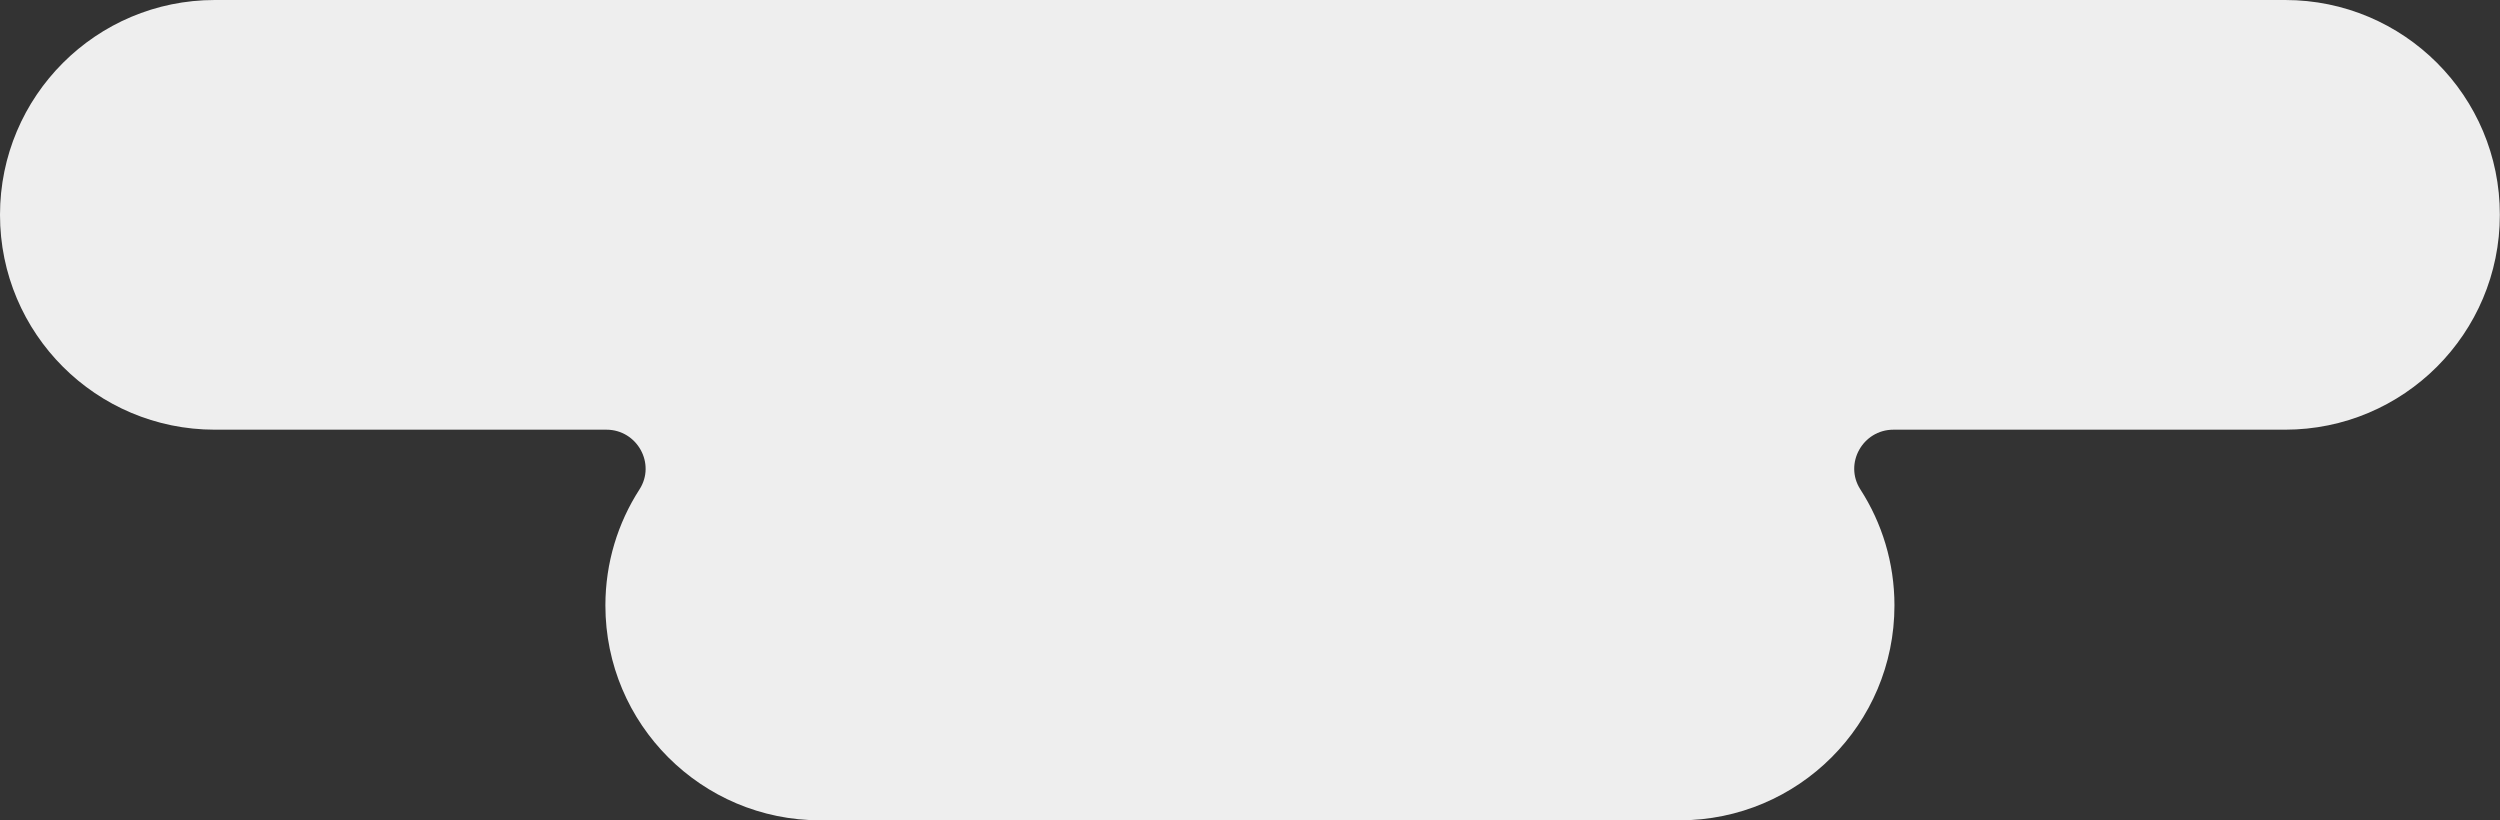 <?xml version="1.0" encoding="UTF-8"?> <svg xmlns="http://www.w3.org/2000/svg" width="320" height="105" viewBox="0 0 320 105" fill="none"><rect x="0" y="0" width="320" height="105" fill="#333333" stroke="none"/><path d="M292.5 0H27.5C12.31 0 0 12.31 0 27.5C0 42.69 12.31 55 27.5 55H77.62C81.55 55 83.98 59.35 81.85 62.65C79.09 66.93 77.49 72.03 77.49 77.5C77.49 92.69 89.8 105 104.99 105H214.99C230.18 105 242.49 92.69 242.49 77.5C242.49 72.03 240.89 66.93 238.13 62.65C236 59.35 238.43 55 242.36 55H292.48C307.67 55 319.98 42.69 319.98 27.5C320 12.31 307.69 0 292.5 0Z" fill="#EEEEEE"></path></svg> 